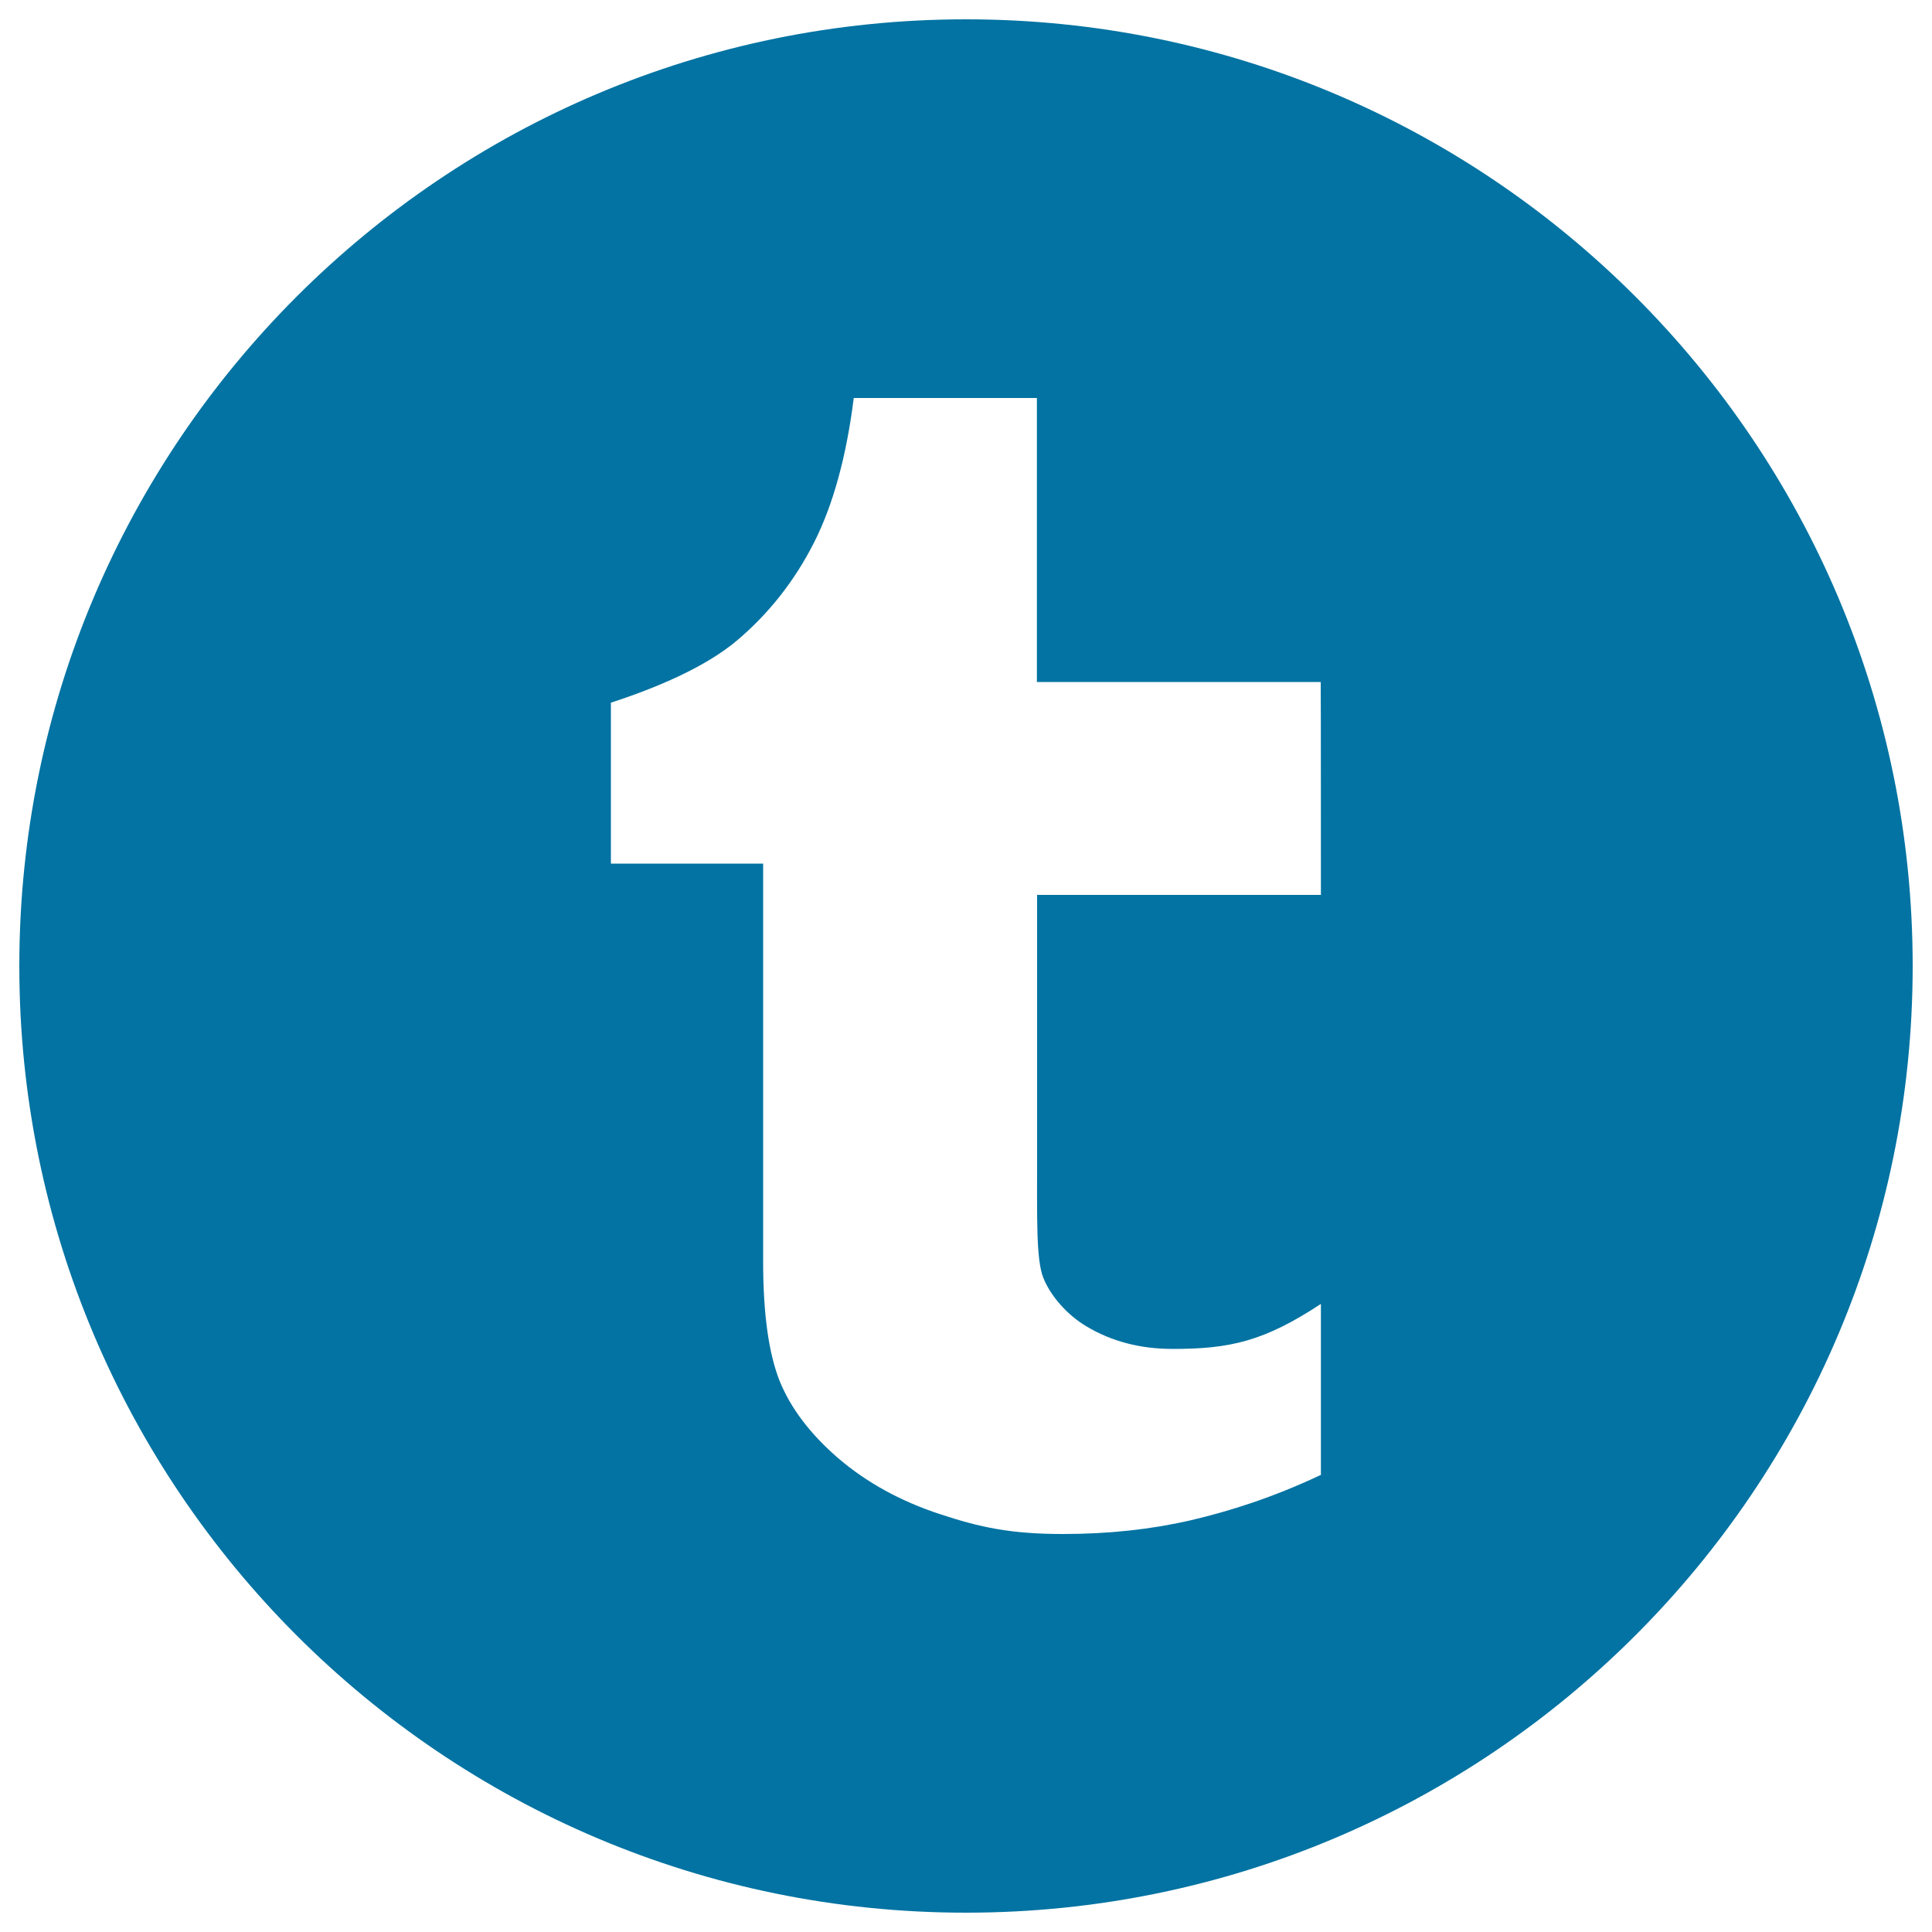 <svg xmlns="http://www.w3.org/2000/svg" viewBox="0 0 1000 1000" style="fill:#0273a2">
<title>Tumblr Symbol SVG icon</title>
<g><g><path d="M500,10C229.4,10,10,229.4,10,500s219.4,490,490,490s490-219.4,490-490C990,229.3,770.6,10,500,10z M683.7,463.2H536.8v134.5c0,34.1-0.5,53.7,3.1,63.4c3.7,9.6,12.6,19.6,22.4,25.4c13,7.8,27.9,11.7,44.6,11.7c29.8,0,47.3-3.9,76.8-23.3v88.5c-25.1,11.8-47,18.7-67.4,23.5c-20.4,4.7-42.4,7.1-66.1,7.1c-26.9,0-42.8-3.4-63.4-10.2c-20.6-6.7-38.3-16.5-52.9-29c-14.6-12.6-24.7-26-30.4-40.1c-5.6-14.2-8.5-34.6-8.5-61.6V447h-78.8v-83.3c23.1-7.5,48.9-18.3,65.4-32.3c16.5-14,29.7-30.8,39.7-50.5c9.9-19.5,16.8-44.6,20.6-74.9h94.8v147h146.9C683.7,353,683.7,463.2,683.7,463.2z"/></g></g>
</svg>